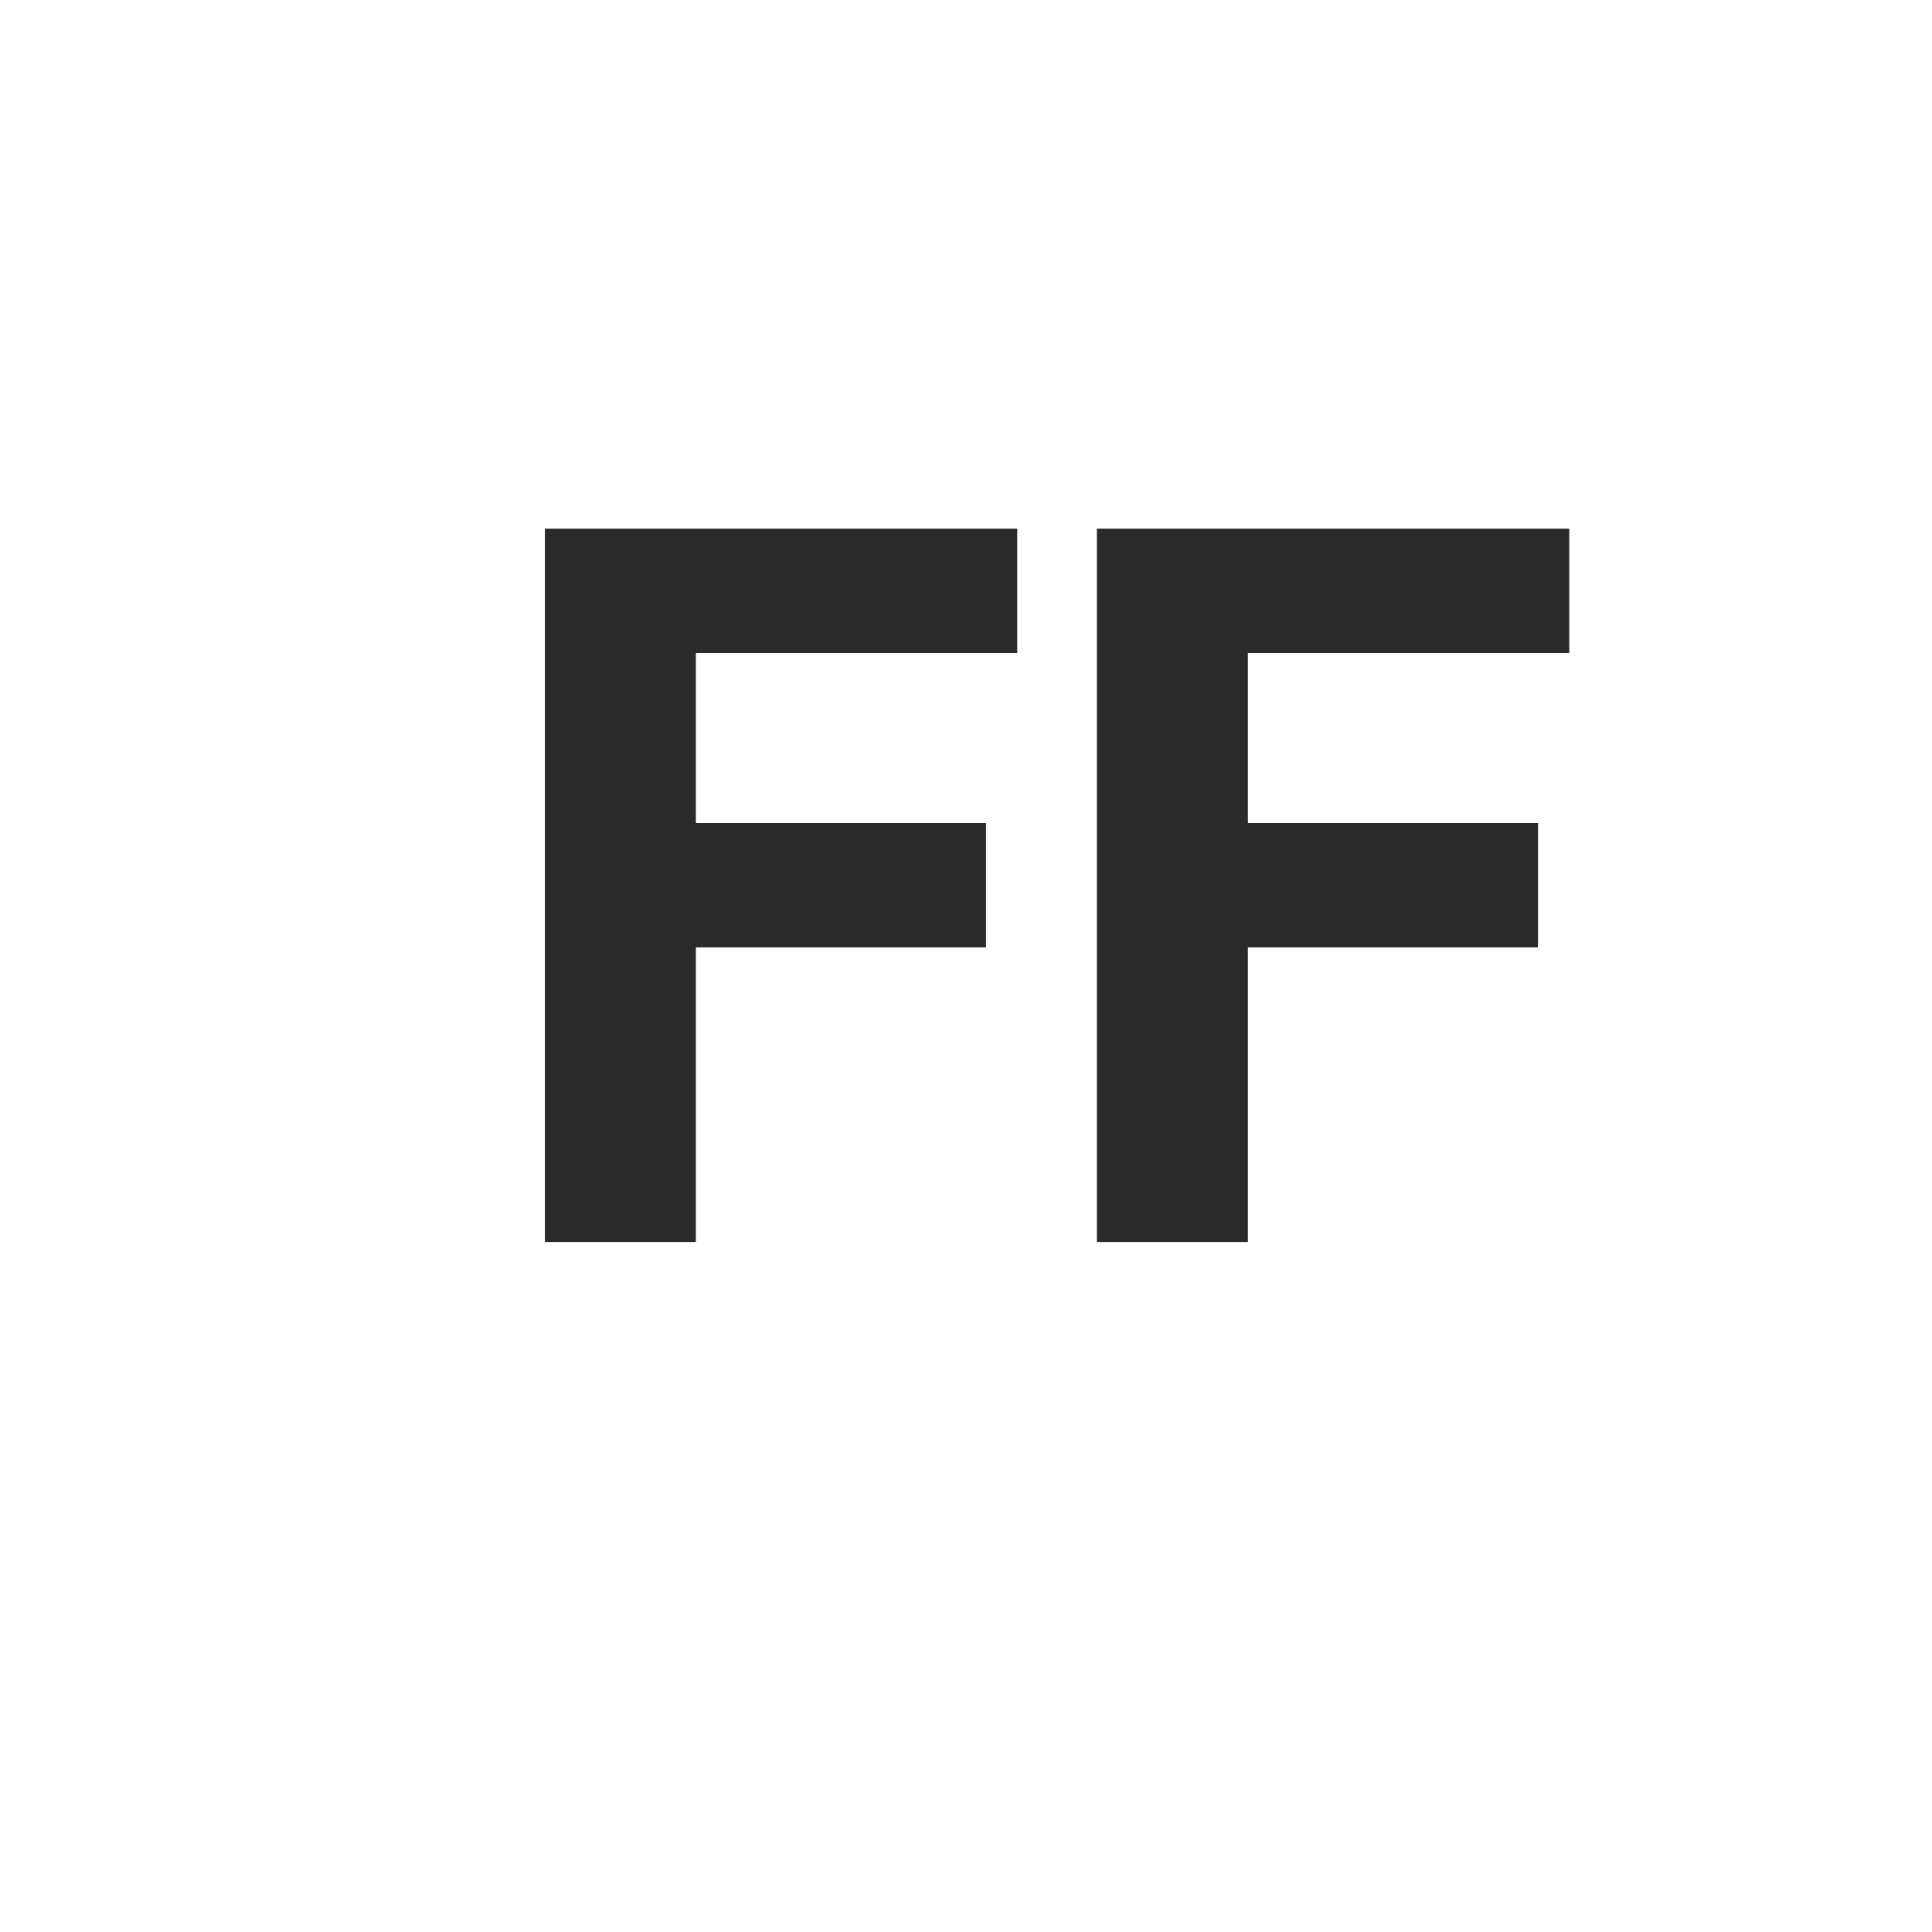<?xml version="1.0" encoding="UTF-8"?>
<svg xmlns="http://www.w3.org/2000/svg" viewBox="0 0 140 100" width="512" height="512" fill="#2b2b2b" preserveAspectRatio="xMidYMid meet">
  <!-- Fahlenbock FF Monogram (textless) -->
  <g transform="translate(35,70) scale(0.9)">
    <path d="M 4.984 0 L 4.984 -57.438 L 43.016 -57.438 L 43.016 -47.422 L 17.141 -47.422 L 17.141 -33.734 L 40.5 -33.734 L 40.5 -23.719 L 17.141 -23.719 L 17.141 0 Z"/>
  </g>
  <g transform="translate(75,70) scale(0.9)">
    <path d="M 4.984 0 L 4.984 -57.438 L 43.016 -57.438 L 43.016 -47.422 L 17.141 -47.422 L 17.141 -33.734 L 40.5 -33.734 L 40.5 -23.719 L 17.141 -23.719 L 17.141 0 Z"/>
  </g>
</svg>
